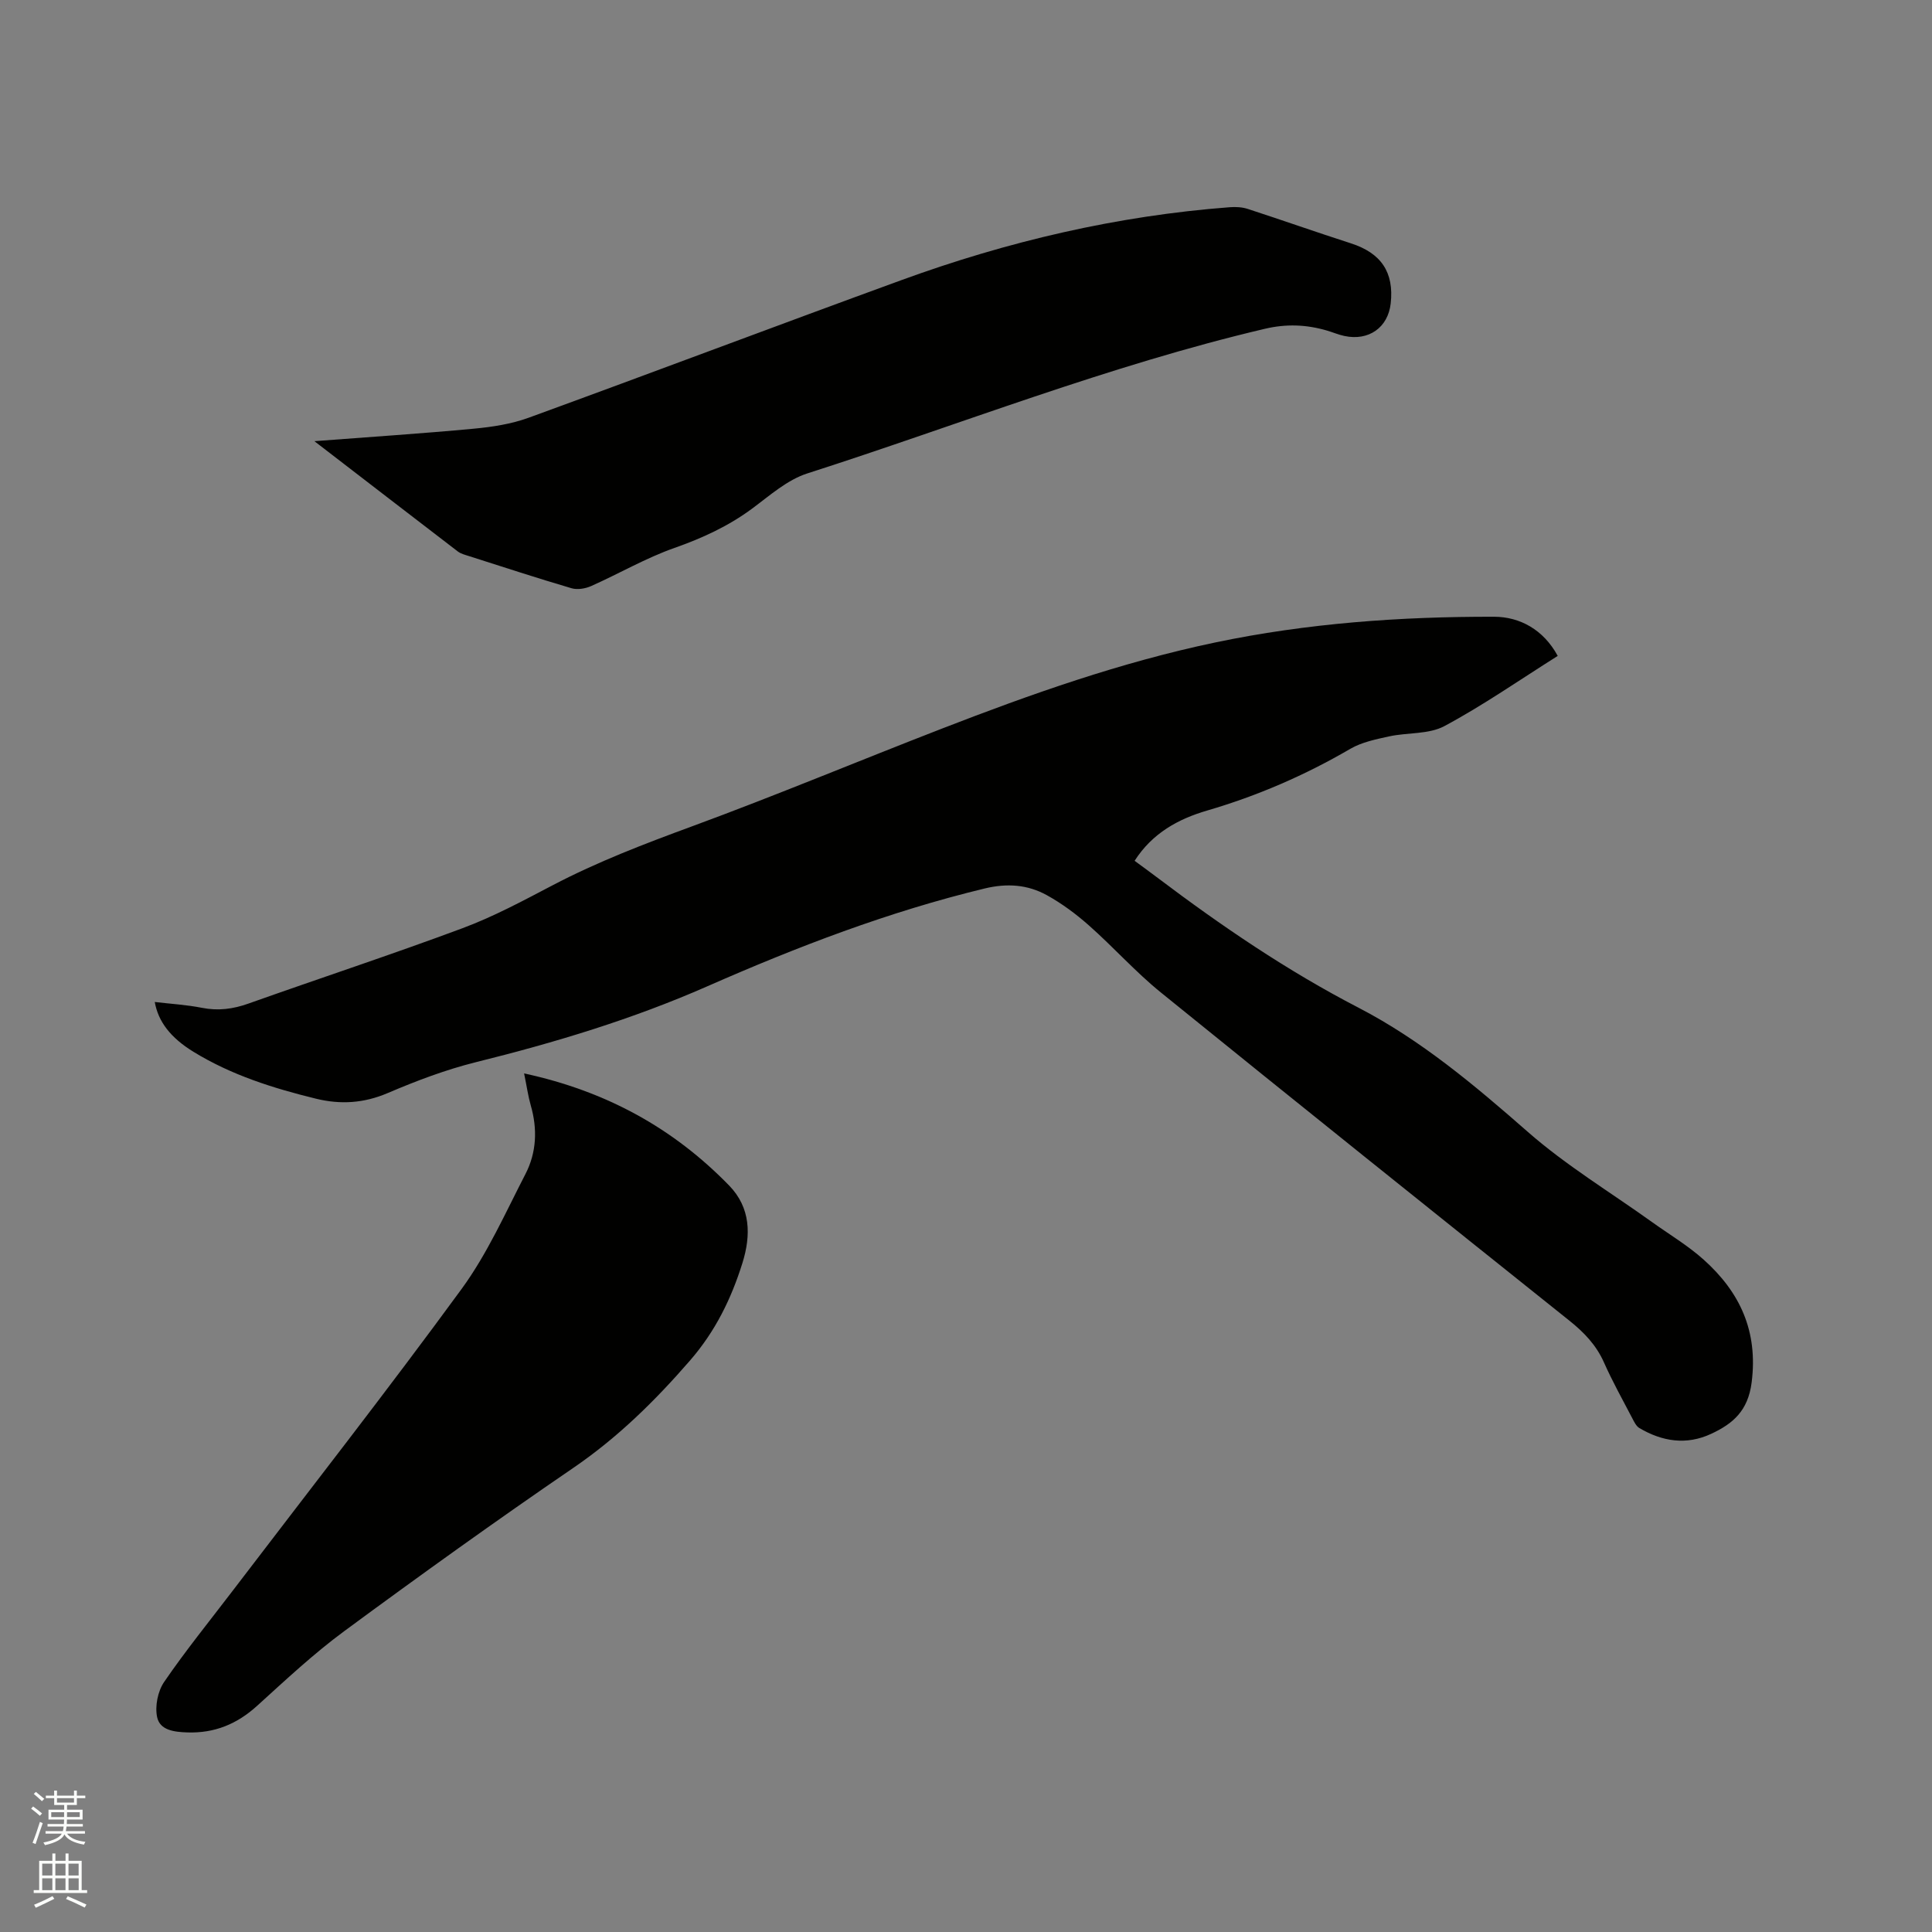 <svg enable-background="new 0 0 400 400" viewBox="0 0 400 400" xmlns="http://www.w3.org/2000/svg"><rect x="0" y="0" width="400" height="400" fill="#808080" stroke="none"/><path d="m6.44 374.46.42-.45c.65.47 1.27.95 1.85 1.44l-.45.49c-.65-.56-1.25-1.06-1.82-1.48m.93 7.33-.63-.26c.55-1.36 1.05-2.8 1.52-4.33.19.1.38.19.59.27-.46 1.29-.95 2.73-1.48 4.32m-.38-10.38.44-.42c.43.34 1.01.82 1.74 1.44l-.49.49c-.53-.51-1.09-1.01-1.69-1.51m2.5.35h1.72v-1.04h.59v1.04h3.52v-1.04h.59v1.04h1.75v.53h-1.75v1.42h-2.03v.97h3.22v2.03h-3.24c0 .35-.01.66-.03.93h3.32v.53h-3.37c-.03.27-.08.58-.15.94h3.96v.53h-3.71c.67.92 1.93 1.48 3.79 1.68-.13.24-.23.44-.29.59-2.13-.38-3.48-1.08-4.04-2.12-.43.97-1.77 1.72-4.03 2.23-.09-.19-.2-.37-.33-.55 2.1-.42 3.37-1.03 3.81-1.83h-3.36v-.53h3.58c.08-.29.13-.61.16-.94h-3.33v-.53h3.39c.02-.27.04-.58.04-.93h-3.23v-2.03h3.25v-.97h-2.07v-1.42h-1.73zm1.12 3.44v1h2.65c.01-.3.02-.44.01-.4v-.25-.35zm1.19-2h3.52v-.91h-3.52zm4.71 2h-2.63v.59c0 .15-.01.28-.01.4h2.64z" fill="#fbfcfa"/><path d="m13.56 383.74h.63v1.52h2.72v6.07h1.13v.6h-11.06v-.6h1.13v-6.07h2.73v-1.52h.63v1.52h2.1v-1.52zm-2.69 8.83.38.56c-1.24.63-2.53 1.25-3.85 1.85-.1-.21-.21-.42-.34-.63 1.36-.55 2.63-1.15 3.81-1.78m-2.13-4.27h2.1v-2.45h-2.1zm0 3.04h2.1v-2.46h-2.1zm2.72-3.04h2.1v-2.45h-2.1zm0 3.04h2.1v-2.46h-2.1zm6.07 3.6c-1.41-.71-2.7-1.3-3.86-1.78l.35-.56c1.45.62 2.75 1.19 3.88 1.72zm-1.25-9.09h-2.1v2.45h2.1zm-2.09 5.49h2.1v-2.46h-2.1z" fill="#fbfcfa"/><g fill="#010100"><path d="m322.51 135.8c-7.95 5.01-15.45 10.24-23.46 14.53-3.25 1.74-7.63 1.3-11.44 2.13-2.74.6-5.65 1.19-8.03 2.57-9.38 5.47-19.21 9.73-29.64 12.78-5.97 1.74-11.36 4.67-15.03 10.41 1.63 1.21 3.23 2.36 4.8 3.55 13.2 9.96 26.79 19.22 41.55 26.86 12.93 6.7 24.06 16.07 35.03 25.69 7.92 6.95 17.07 12.48 25.68 18.65 3.61 2.59 7.48 4.89 10.77 7.84 7.5 6.73 11.27 14.79 9.92 25.41-.75 5.88-3.87 8.54-8.38 10.64-5.12 2.39-10.13 1.6-14.87-1.2-.65-.39-1.07-1.27-1.45-2-2.01-3.85-4.13-7.65-5.89-11.61-1.61-3.61-4.14-6.22-7.18-8.65-28.24-22.57-56.46-45.16-84.55-67.92-5.26-4.26-9.8-9.38-14.88-13.87-2.67-2.37-5.61-4.55-8.72-6.27-3.99-2.2-8.22-2.51-12.87-1.39-19.85 4.79-38.79 12.06-57.42 20.25-15.46 6.8-31.54 11.65-47.91 15.71-6.23 1.55-12.33 3.86-18.25 6.39-4.94 2.11-9.75 2.42-14.84 1.18-8.88-2.17-17.55-4.9-25.4-9.72-4.78-2.93-7.29-6.27-8.01-10.31 3.31.39 6.59.58 9.78 1.21 3.35.66 6.42.26 9.62-.88 14.76-5.25 29.65-10.14 44.33-15.61 6.42-2.39 12.53-5.68 18.62-8.87 9.31-4.88 19.05-8.6 28.9-12.22 17.37-6.39 34.47-13.54 51.73-20.23 18.46-7.16 37.1-13.75 56.56-17.83 19.08-4 38.39-5.37 57.79-5.33 5.27.02 10.19 2.65 13.14 8.11z"/><path d="m65.09 91.34c11.64-.89 22.31-1.58 32.96-2.58 3.85-.36 7.81-.96 11.42-2.28 25.76-9.39 51.39-19.09 77.15-28.48 21.99-8.02 44.63-13.33 68.02-15.1 1.23-.09 2.56-.02 3.71.36 7.13 2.32 14.2 4.82 21.34 7.12 6.25 2.01 8.96 5.98 8.24 12.45-.56 4.98-4.54 7.81-9.59 6.73-1.24-.26-2.42-.78-3.64-1.13-4.24-1.24-8.4-1.4-12.81-.36-32.34 7.61-63.21 19.83-94.75 29.95-4.18 1.34-7.81 4.61-11.46 7.31-4.91 3.62-10.26 6.08-16.03 8.11-5.94 2.09-11.47 5.32-17.24 7.89-1.21.54-2.86.82-4.08.46-7.11-2.09-14.15-4.4-21.21-6.65-.8-.26-1.68-.47-2.33-.96-9.67-7.41-19.3-14.84-29.7-22.84z"/><path d="m108.51 222.24c17.05 3.68 30.91 11.36 42.44 23.2 4.47 4.59 4.57 10.27 2.76 16.06-2.32 7.41-5.6 14.13-10.85 20.18-7.27 8.38-14.98 15.96-24.19 22.25-16.01 10.94-31.76 22.26-47.37 33.76-6.38 4.7-12.2 10.16-18.09 15.5-4.16 3.77-8.79 5.67-14.41 5.49-2.72-.09-5.69-.43-6.27-3.17-.48-2.27.14-5.37 1.46-7.29 4.42-6.46 9.38-12.57 14.13-18.8 15.87-20.82 32.01-41.44 47.46-62.57 5.31-7.27 9.05-15.72 13.21-23.78 2.31-4.47 2.51-9.34 1.09-14.24-.54-1.89-.81-3.86-1.37-6.59z"/></g></svg>
